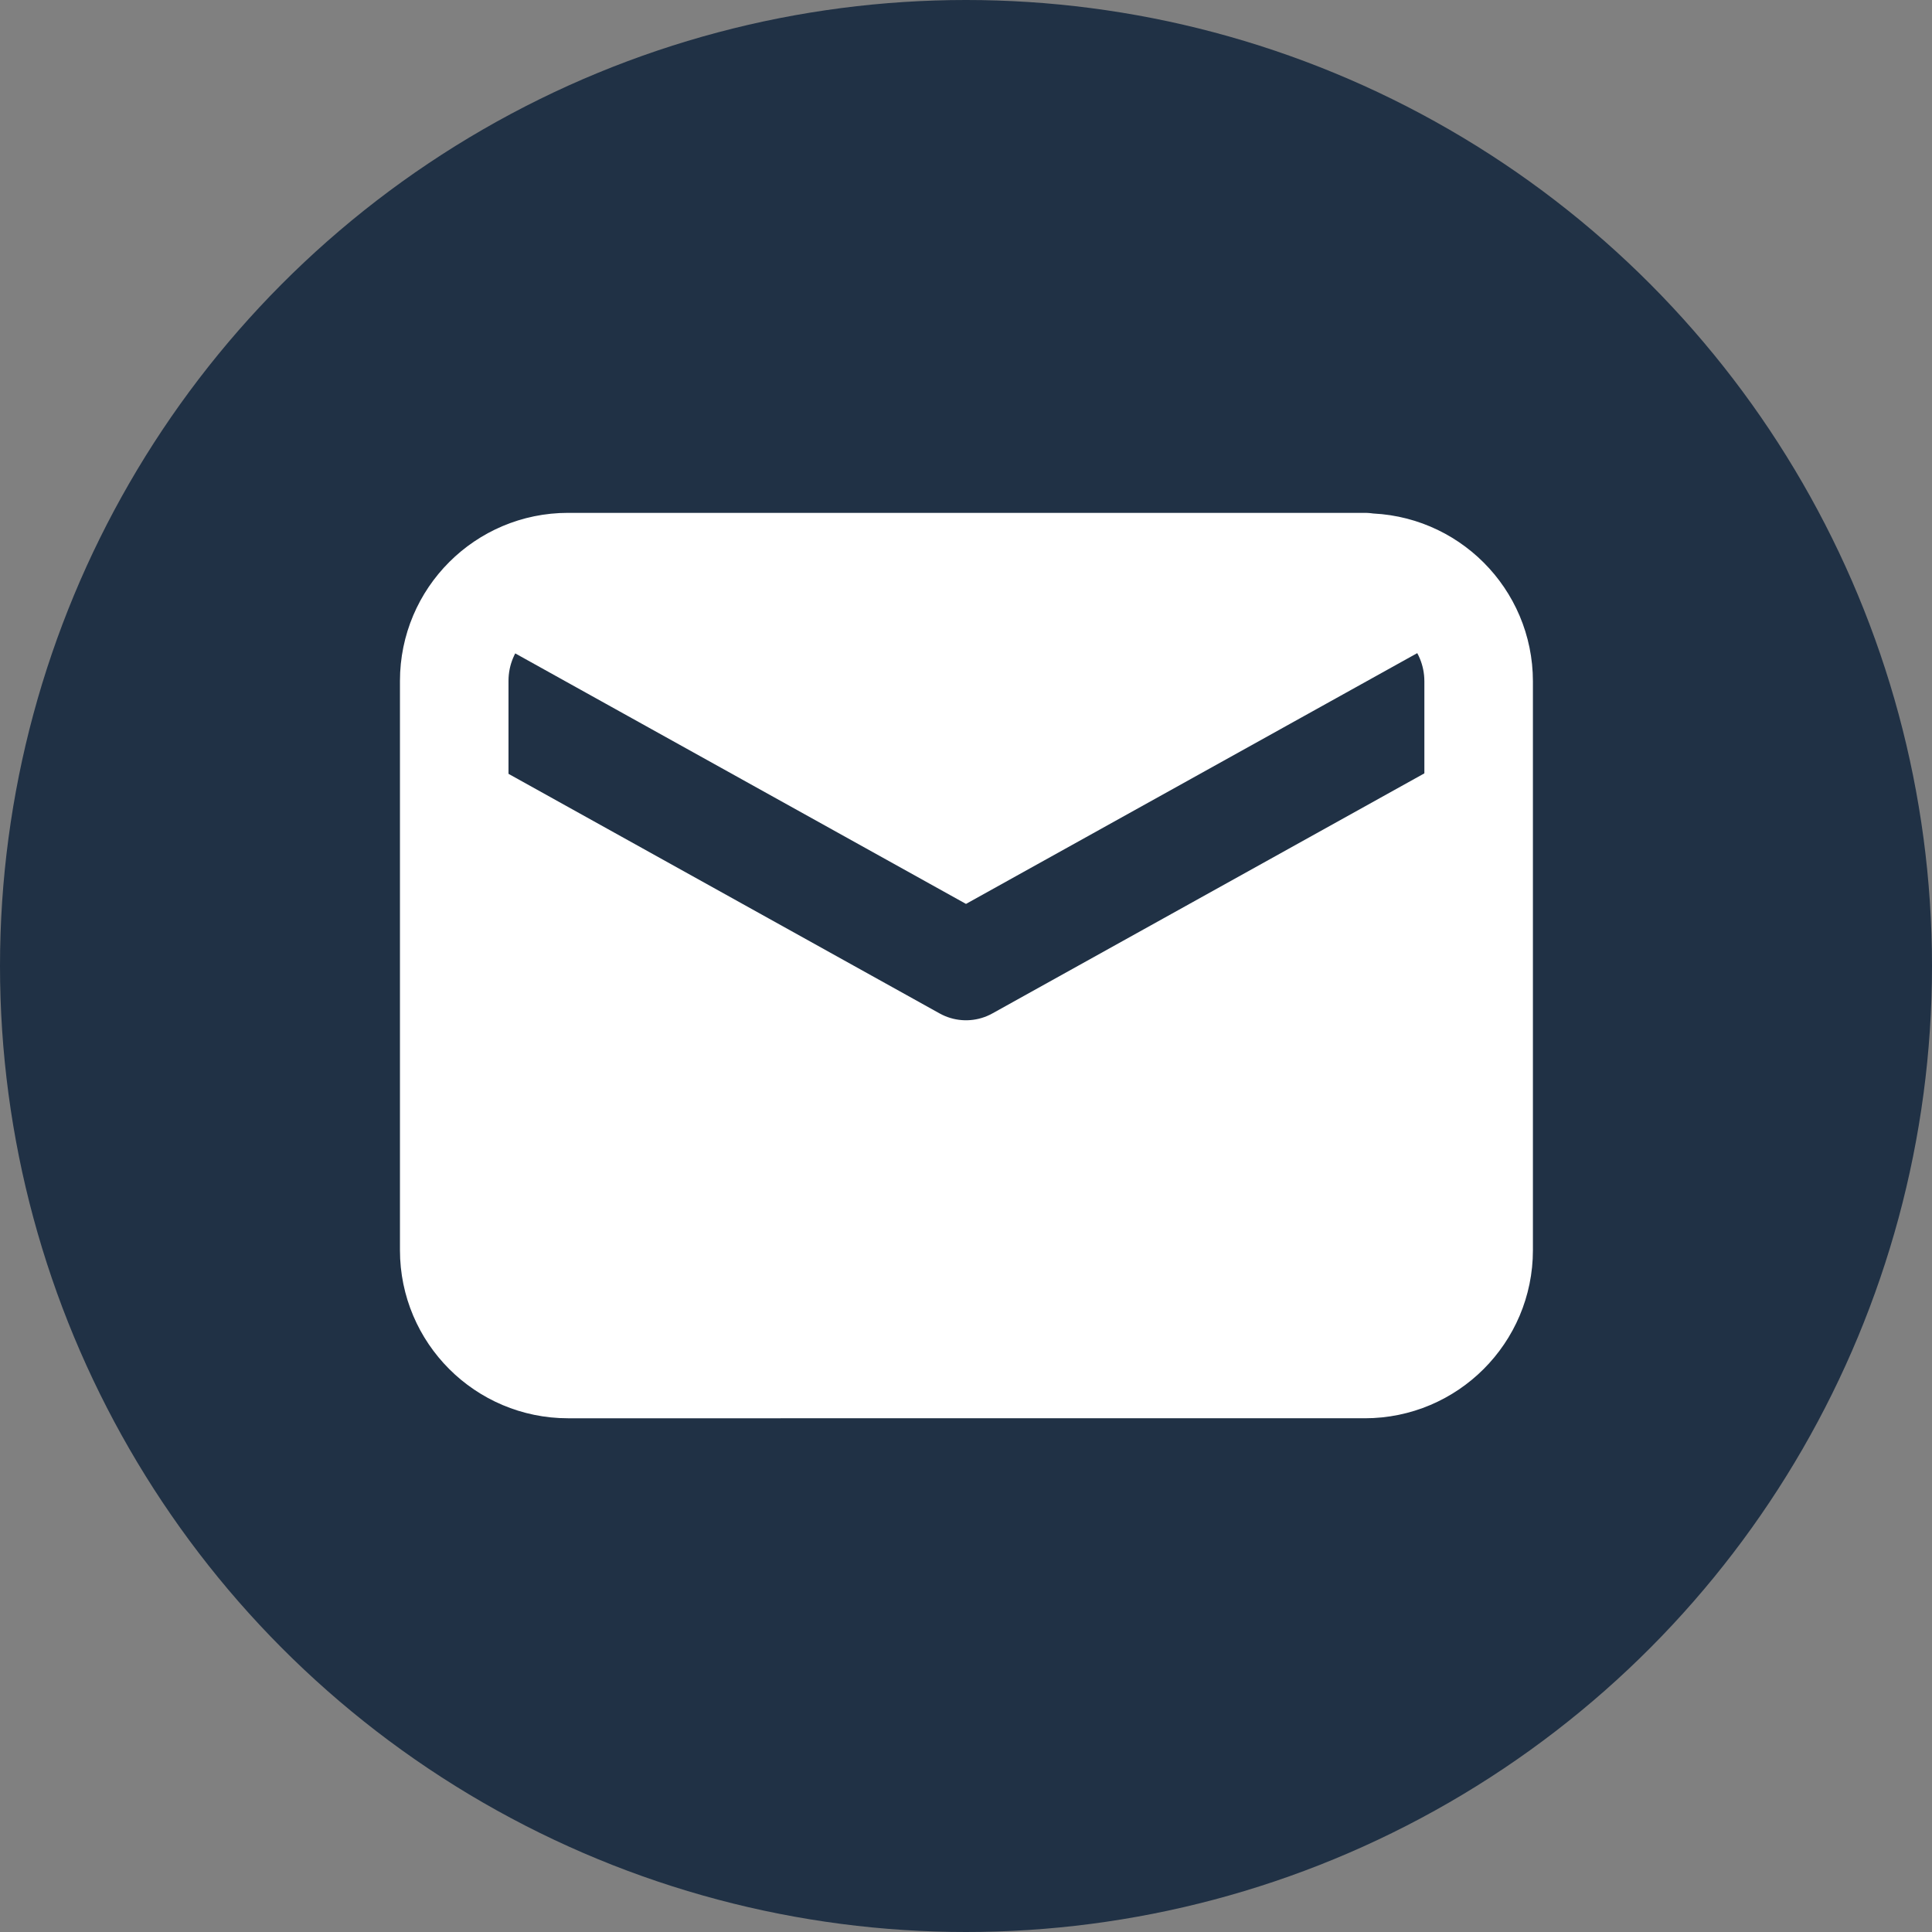 <?xml version="1.0" encoding="UTF-8"?><svg id="Layer_1" xmlns="http://www.w3.org/2000/svg" viewBox="0 0 44.32 44.32"><rect x="0" y="0" width="44.32" height="44.32" fill="#808080" stroke="none"/><defs><style>.cls-1{fill:#fff;}.cls-2{fill:#203145;}.cls-3{stroke:#fff;}.cls-3,.cls-4{fill:none;stroke-linecap:round;stroke-linejoin:round;stroke-width:2.49px;}.cls-4{stroke:#203145;}</style></defs><circle class="cls-2" cx="22.16" cy="22.16" r="22.16"/><rect class="cls-1" x="10.39" y="13.19" width="22.84" height="17.83"/><path class="cls-4" d="M10.41,15.63l11.75,6.53,11.75-6.53"/><path class="cls-3" d="M31.31,13.01H13.03c-1.44,0-2.61,1.17-2.61,2.61v13.06c0,1.44,1.17,2.61,2.61,2.61H31.31c1.44,0,2.61-1.17,2.61-2.61V15.63c0-1.44-1.17-2.61-2.61-2.61Z"/></svg>